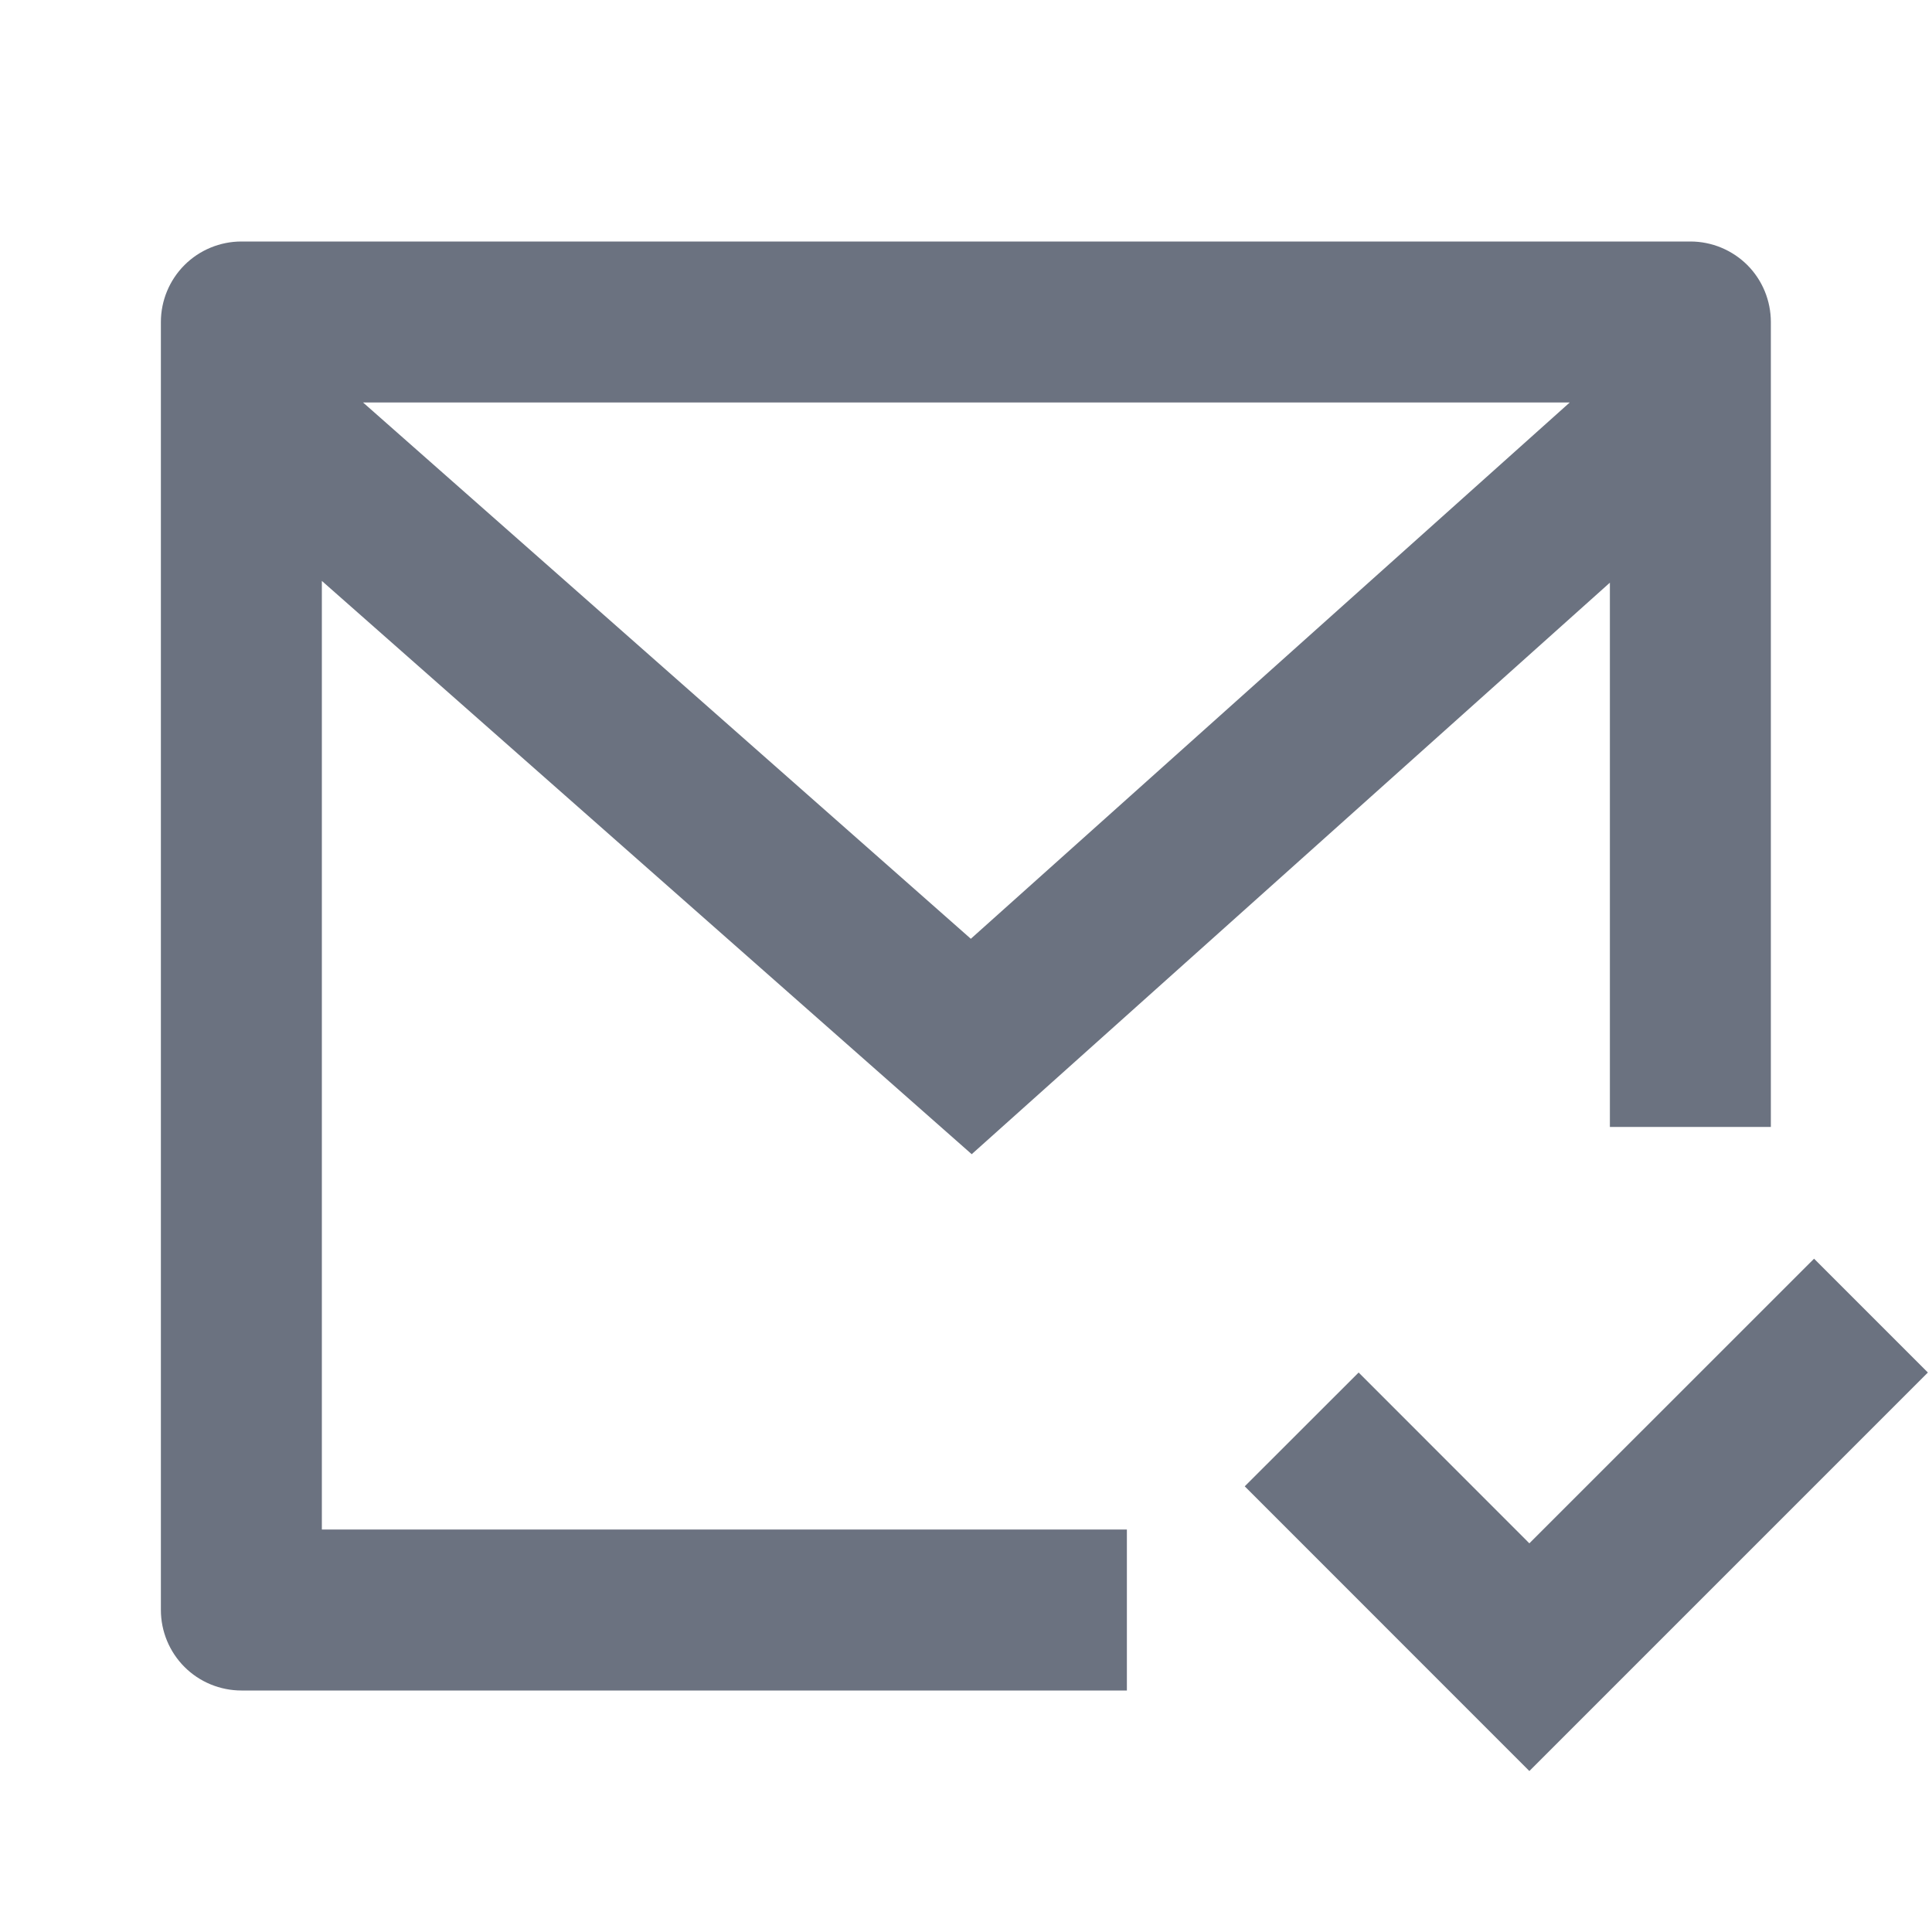 <svg width="22" height="22" viewBox="0 0 22 22" fill="none" xmlns="http://www.w3.org/2000/svg">
<g clip-path="url(#clip0_156_1613)">
<path d="M20.165 12.833H18.332V6.635L11.065 13.143L3.665 6.615V17.417H12.832V19.25H2.749C2.506 19.25 2.272 19.153 2.101 18.982C1.929 18.81 1.832 18.576 1.832 18.333V3.667C1.832 3.424 1.929 3.19 2.101 3.018C2.272 2.847 2.506 2.75 2.749 2.75H19.249C19.492 2.75 19.725 2.847 19.897 3.018C20.069 3.19 20.165 3.424 20.165 3.667V12.833ZM4.134 4.583L11.055 10.69L17.875 4.583H4.134ZM17.415 20.167L14.174 16.925L15.471 15.629L17.415 17.574L20.657 14.333L21.953 15.629L17.415 20.167Z" fill="#6B7280"/>
</g>
<defs>
<clipPath id="clip0_156_1613">
<rect width="22" height="22" fill="white"/>
</clipPath>
</defs>
</svg>
